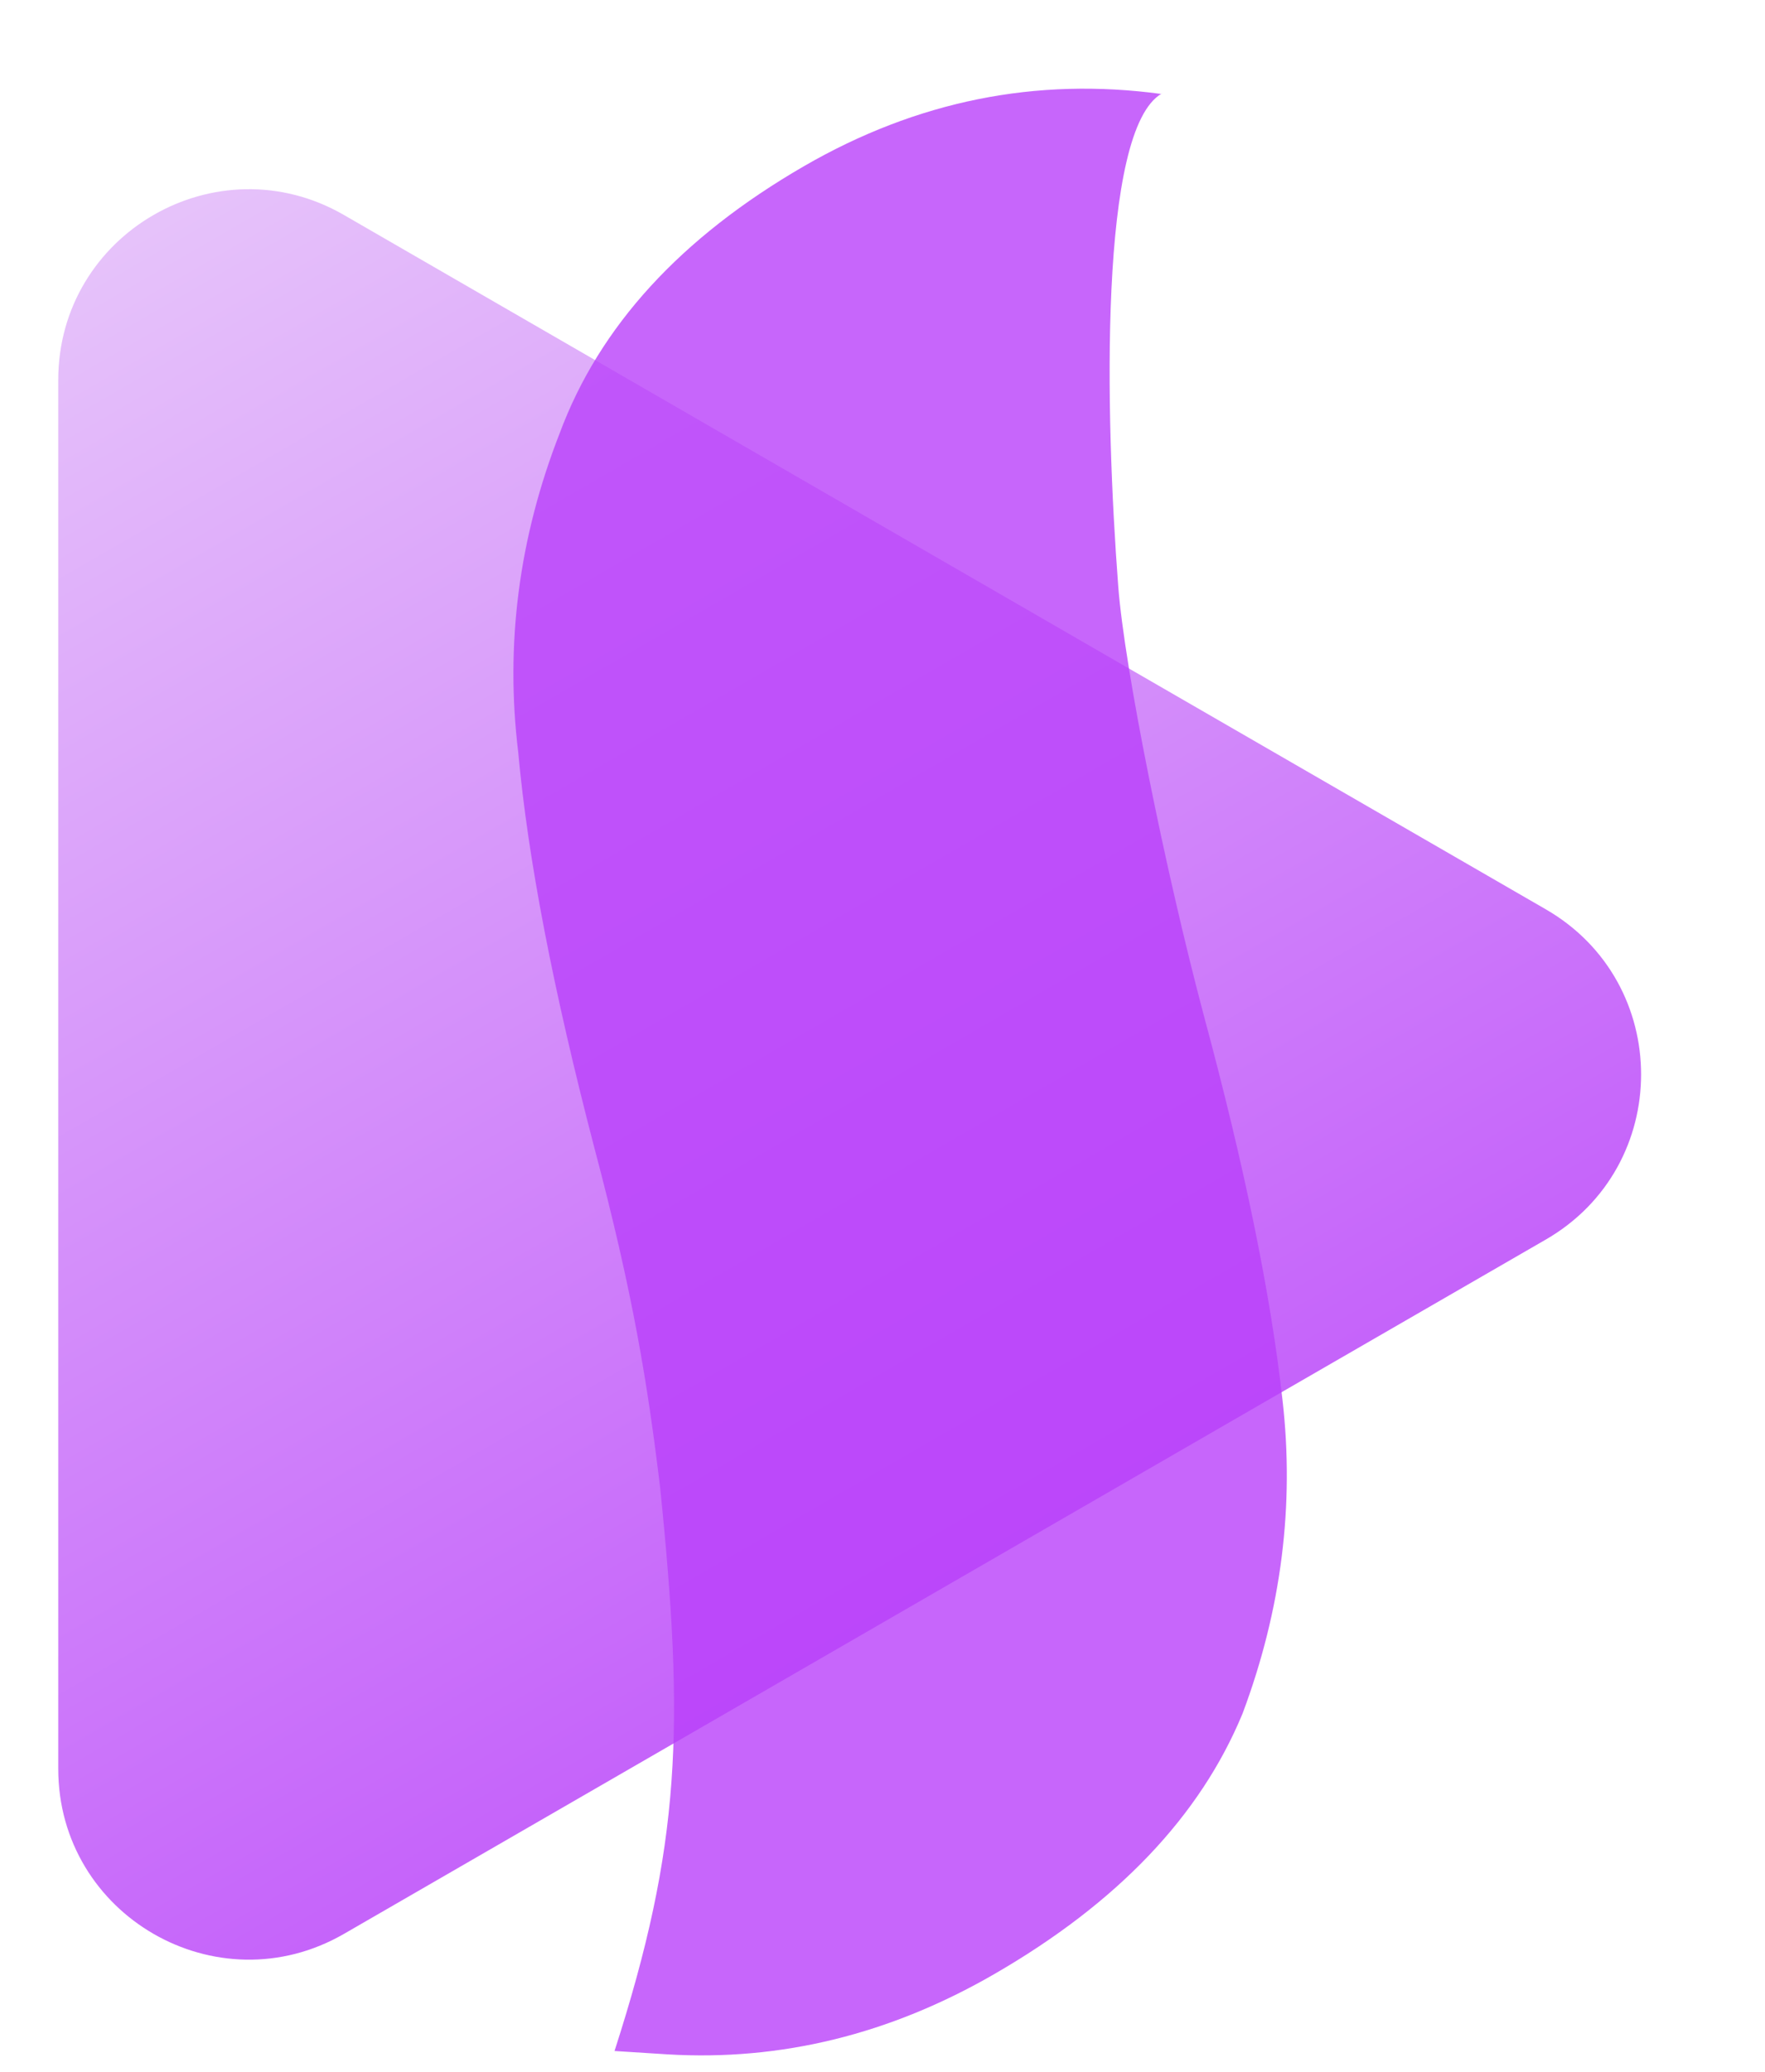 <svg width="52" height="61" viewBox="0 0 52 61" fill="none" xmlns="http://www.w3.org/2000/svg">
<g clip-path="url(#clip0_11166_68634)">
<path d="M1.716 11.192C1.716 6.871 6.393 4.17 10.135 6.331L45.543 26.774C49.285 28.934 49.285 34.335 45.543 36.496L10.135 56.939C6.393 59.099 1.716 56.398 1.716 52.078L1.716 11.192Z" fill="url(#paint0_linear_11166_68634)"/>
<path d="M34.222 2.768C30.523 2.265 27.016 2.971 23.695 4.888C20.057 6.989 17.657 9.611 16.488 12.759C15.287 15.834 14.88 18.965 15.268 22.152C15.554 25.305 16.307 29.178 17.503 33.765C18.661 38.126 19.08 40.759 19.445 43.764C20.172 50.857 20.065 54.31 18.105 60.388L19.666 60.487C23.015 60.687 26.225 59.895 29.291 58.125C32.929 56.025 35.365 53.464 36.61 50.447C37.749 47.408 38.143 44.326 37.783 41.205C37.435 38.088 36.66 34.32 35.466 29.897C34.308 25.536 33.13 19.662 32.946 17.274C32.56 12.199 32.371 3.826 34.225 2.756" fill="url(#paint1_linear_11166_68634)" fill-opacity="0.8"/>
</g>
<defs>
<linearGradient id="paint0_linear_11166_68634" x1="1.716" y1="1.47" x2="36.547" y2="61.8" gradientUnits="userSpaceOnUse">
<stop stop-color="#EACEFA"/>
<stop offset="1" stop-color="#B940FA"/>
</linearGradient>
<linearGradient id="paint1_linear_11166_68634" x1="7.696" y1="42.359" x2="44.741" y2="20.971" gradientUnits="userSpaceOnUse">
<stop offset="0.36" stop-color="#B940FA"/>
<stop offset="0.73" stop-color="#B940FA"/>
</linearGradient>
<clipPath id="clip0_11166_68634">
<rect width="51.028" height="60.595" fill="white"/>
</clipPath>
</defs>
</svg>